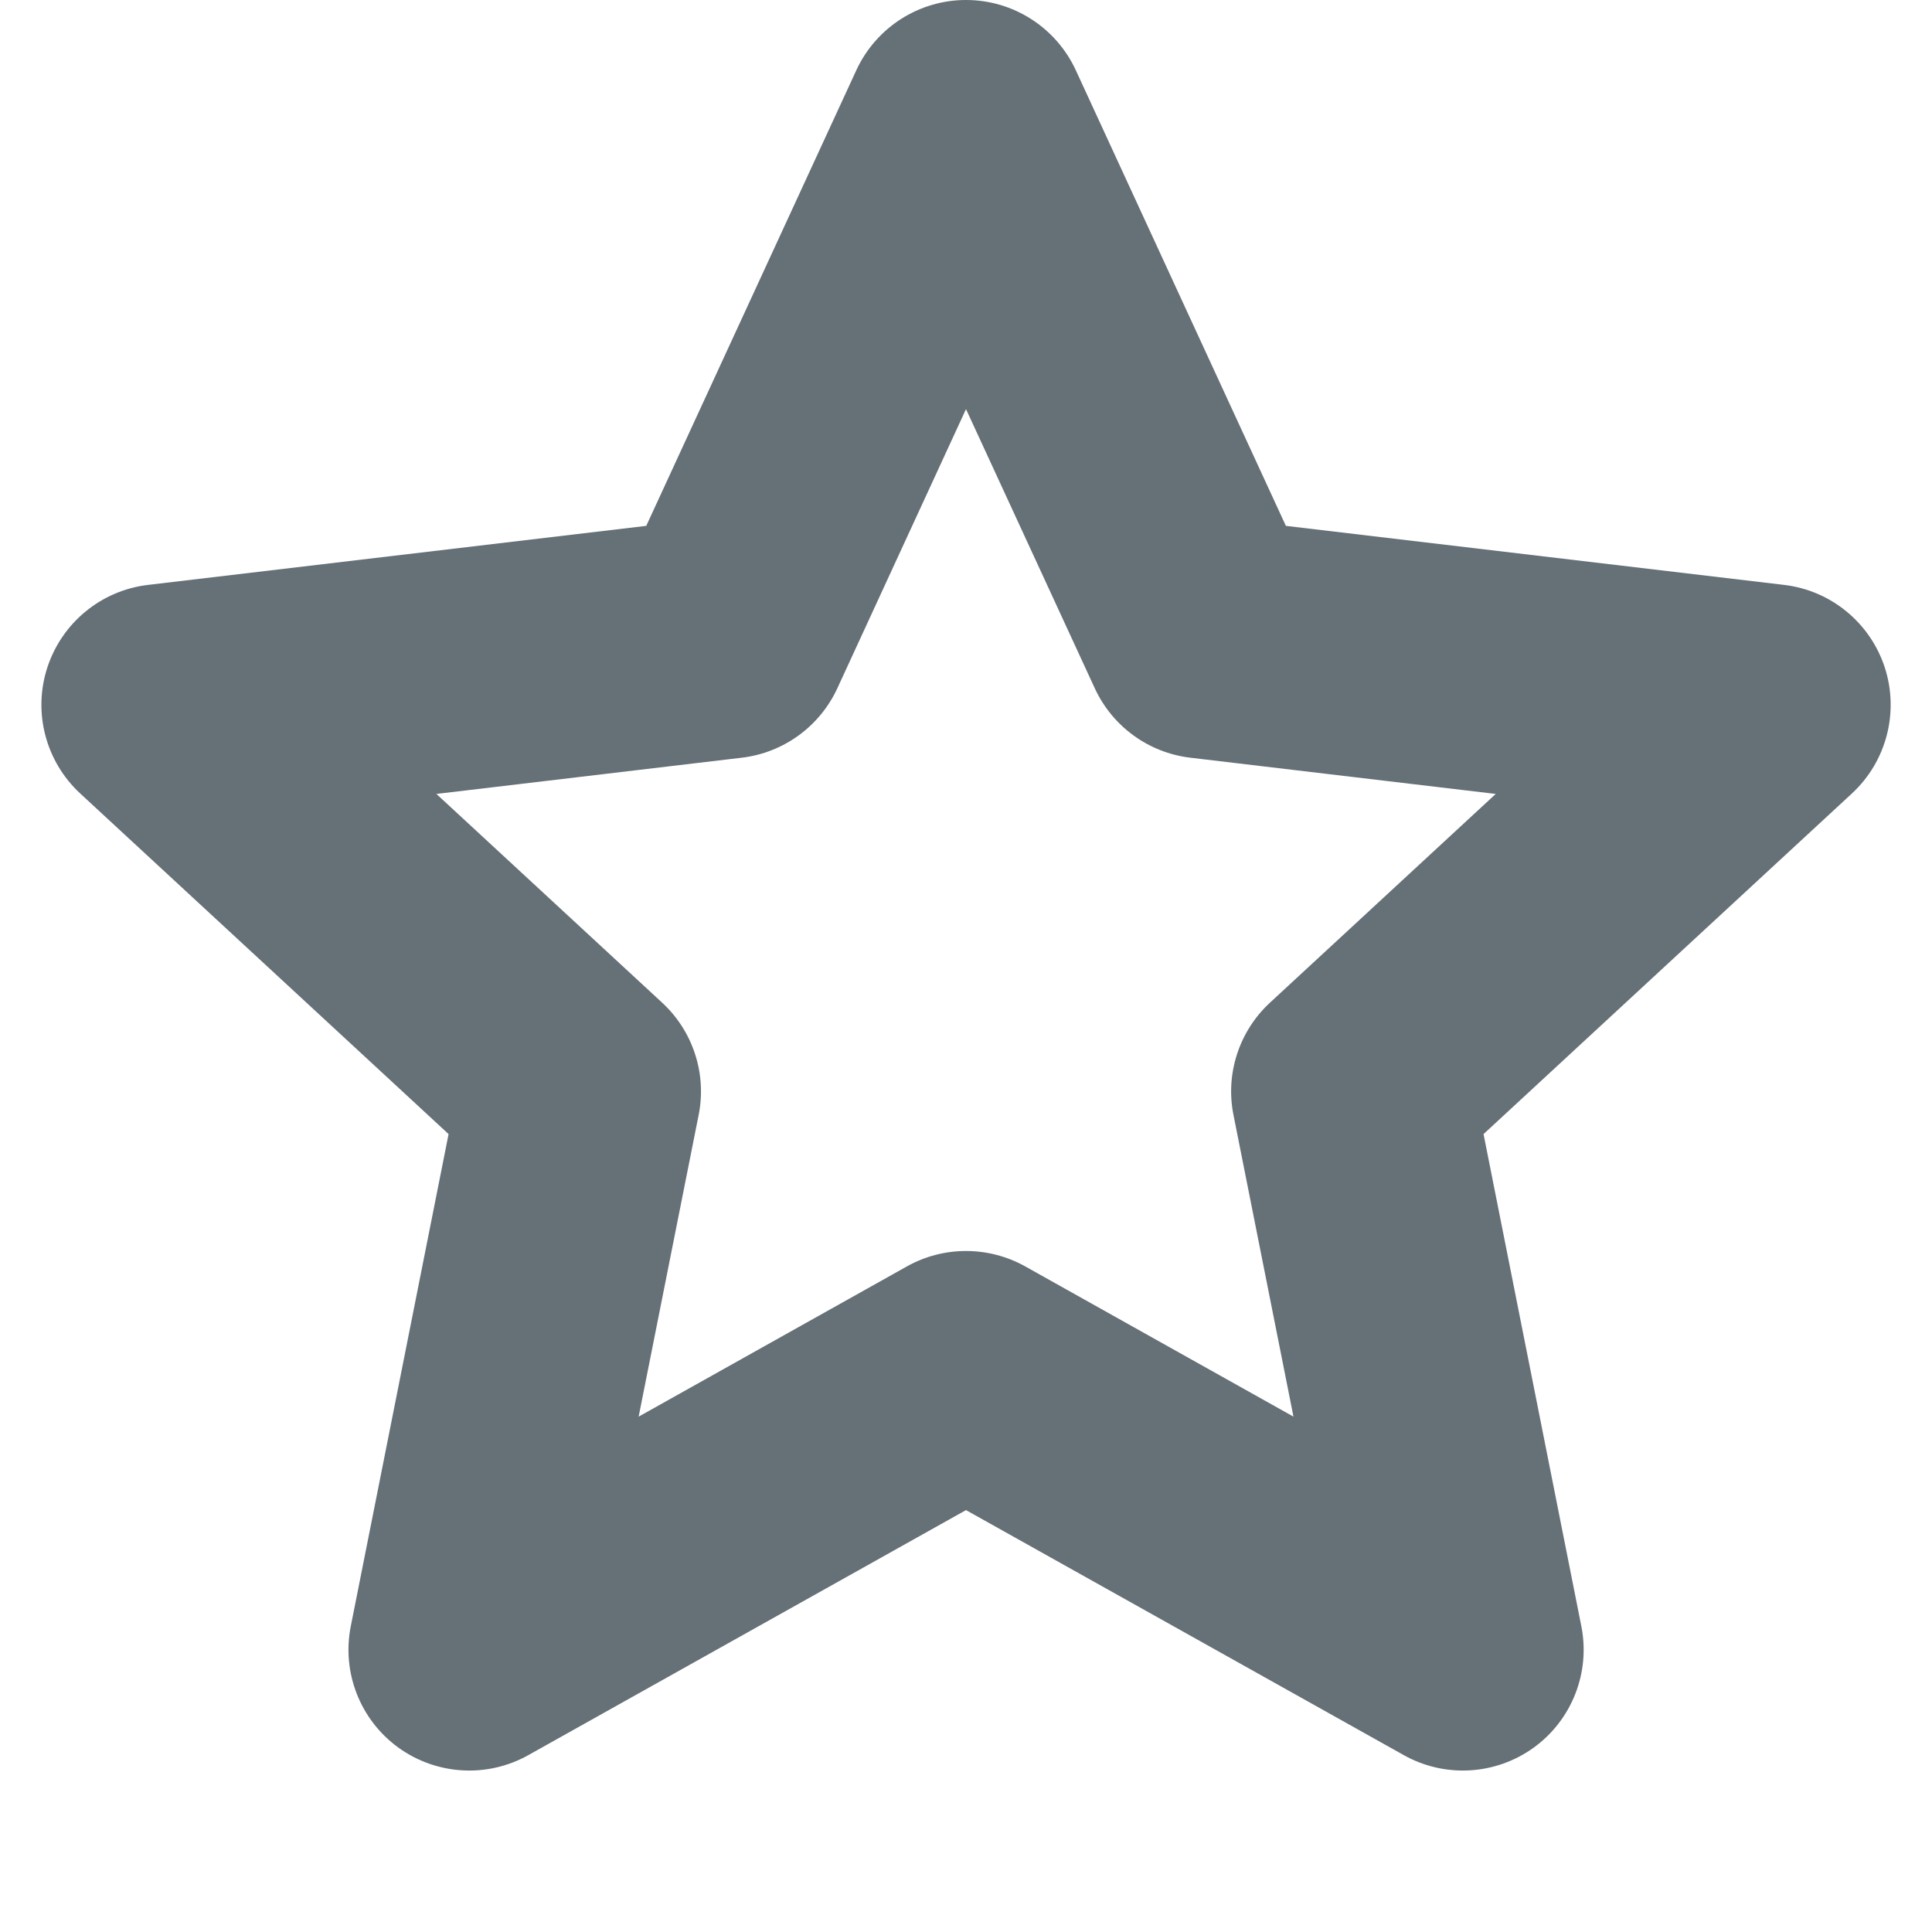 <svg width="16" height="16" viewBox="0 0 16 16" fill="none" xmlns="http://www.w3.org/2000/svg">
<g clip-path="url(#clip0_0_6613)">
<path fill-rule="evenodd" clip-rule="evenodd" d="M8 0C8.391 0 8.745 0.227 8.909 0.581L10.649 4.355L14.776 4.844C15.163 4.89 15.488 5.157 15.609 5.528C15.729 5.899 15.623 6.306 15.337 6.571L12.286 9.392L13.096 13.468C13.172 13.851 13.018 14.243 12.703 14.472C12.387 14.701 11.967 14.726 11.627 14.536L8 12.506L4.374 14.536C4.034 14.726 3.614 14.701 3.298 14.472C2.983 14.243 2.829 13.851 2.905 13.468L3.715 9.392L0.664 6.571C0.378 6.306 0.271 5.899 0.392 5.528C0.513 5.157 0.838 4.89 1.225 4.844L5.352 4.355L7.092 0.581C7.256 0.227 7.61 0 8 0ZM8 3.388L6.934 5.701C6.788 6.016 6.489 6.234 6.143 6.275L3.614 6.575L5.484 8.304C5.739 8.54 5.854 8.892 5.786 9.233L5.289 11.732L7.512 10.487C7.815 10.318 8.185 10.318 8.489 10.487L10.712 11.732L10.215 9.233C10.147 8.892 10.262 8.54 10.517 8.304L12.387 6.575L9.858 6.275C9.512 6.234 9.213 6.016 9.067 5.701L8 3.388Z" fill="#657077"/>
</g>
<defs>
<clipPath id="clip0_0_6613">
<rect width="16" height="16" fill="white" transform="translate(0)"/>
</clipPath>
</defs>
</svg>
